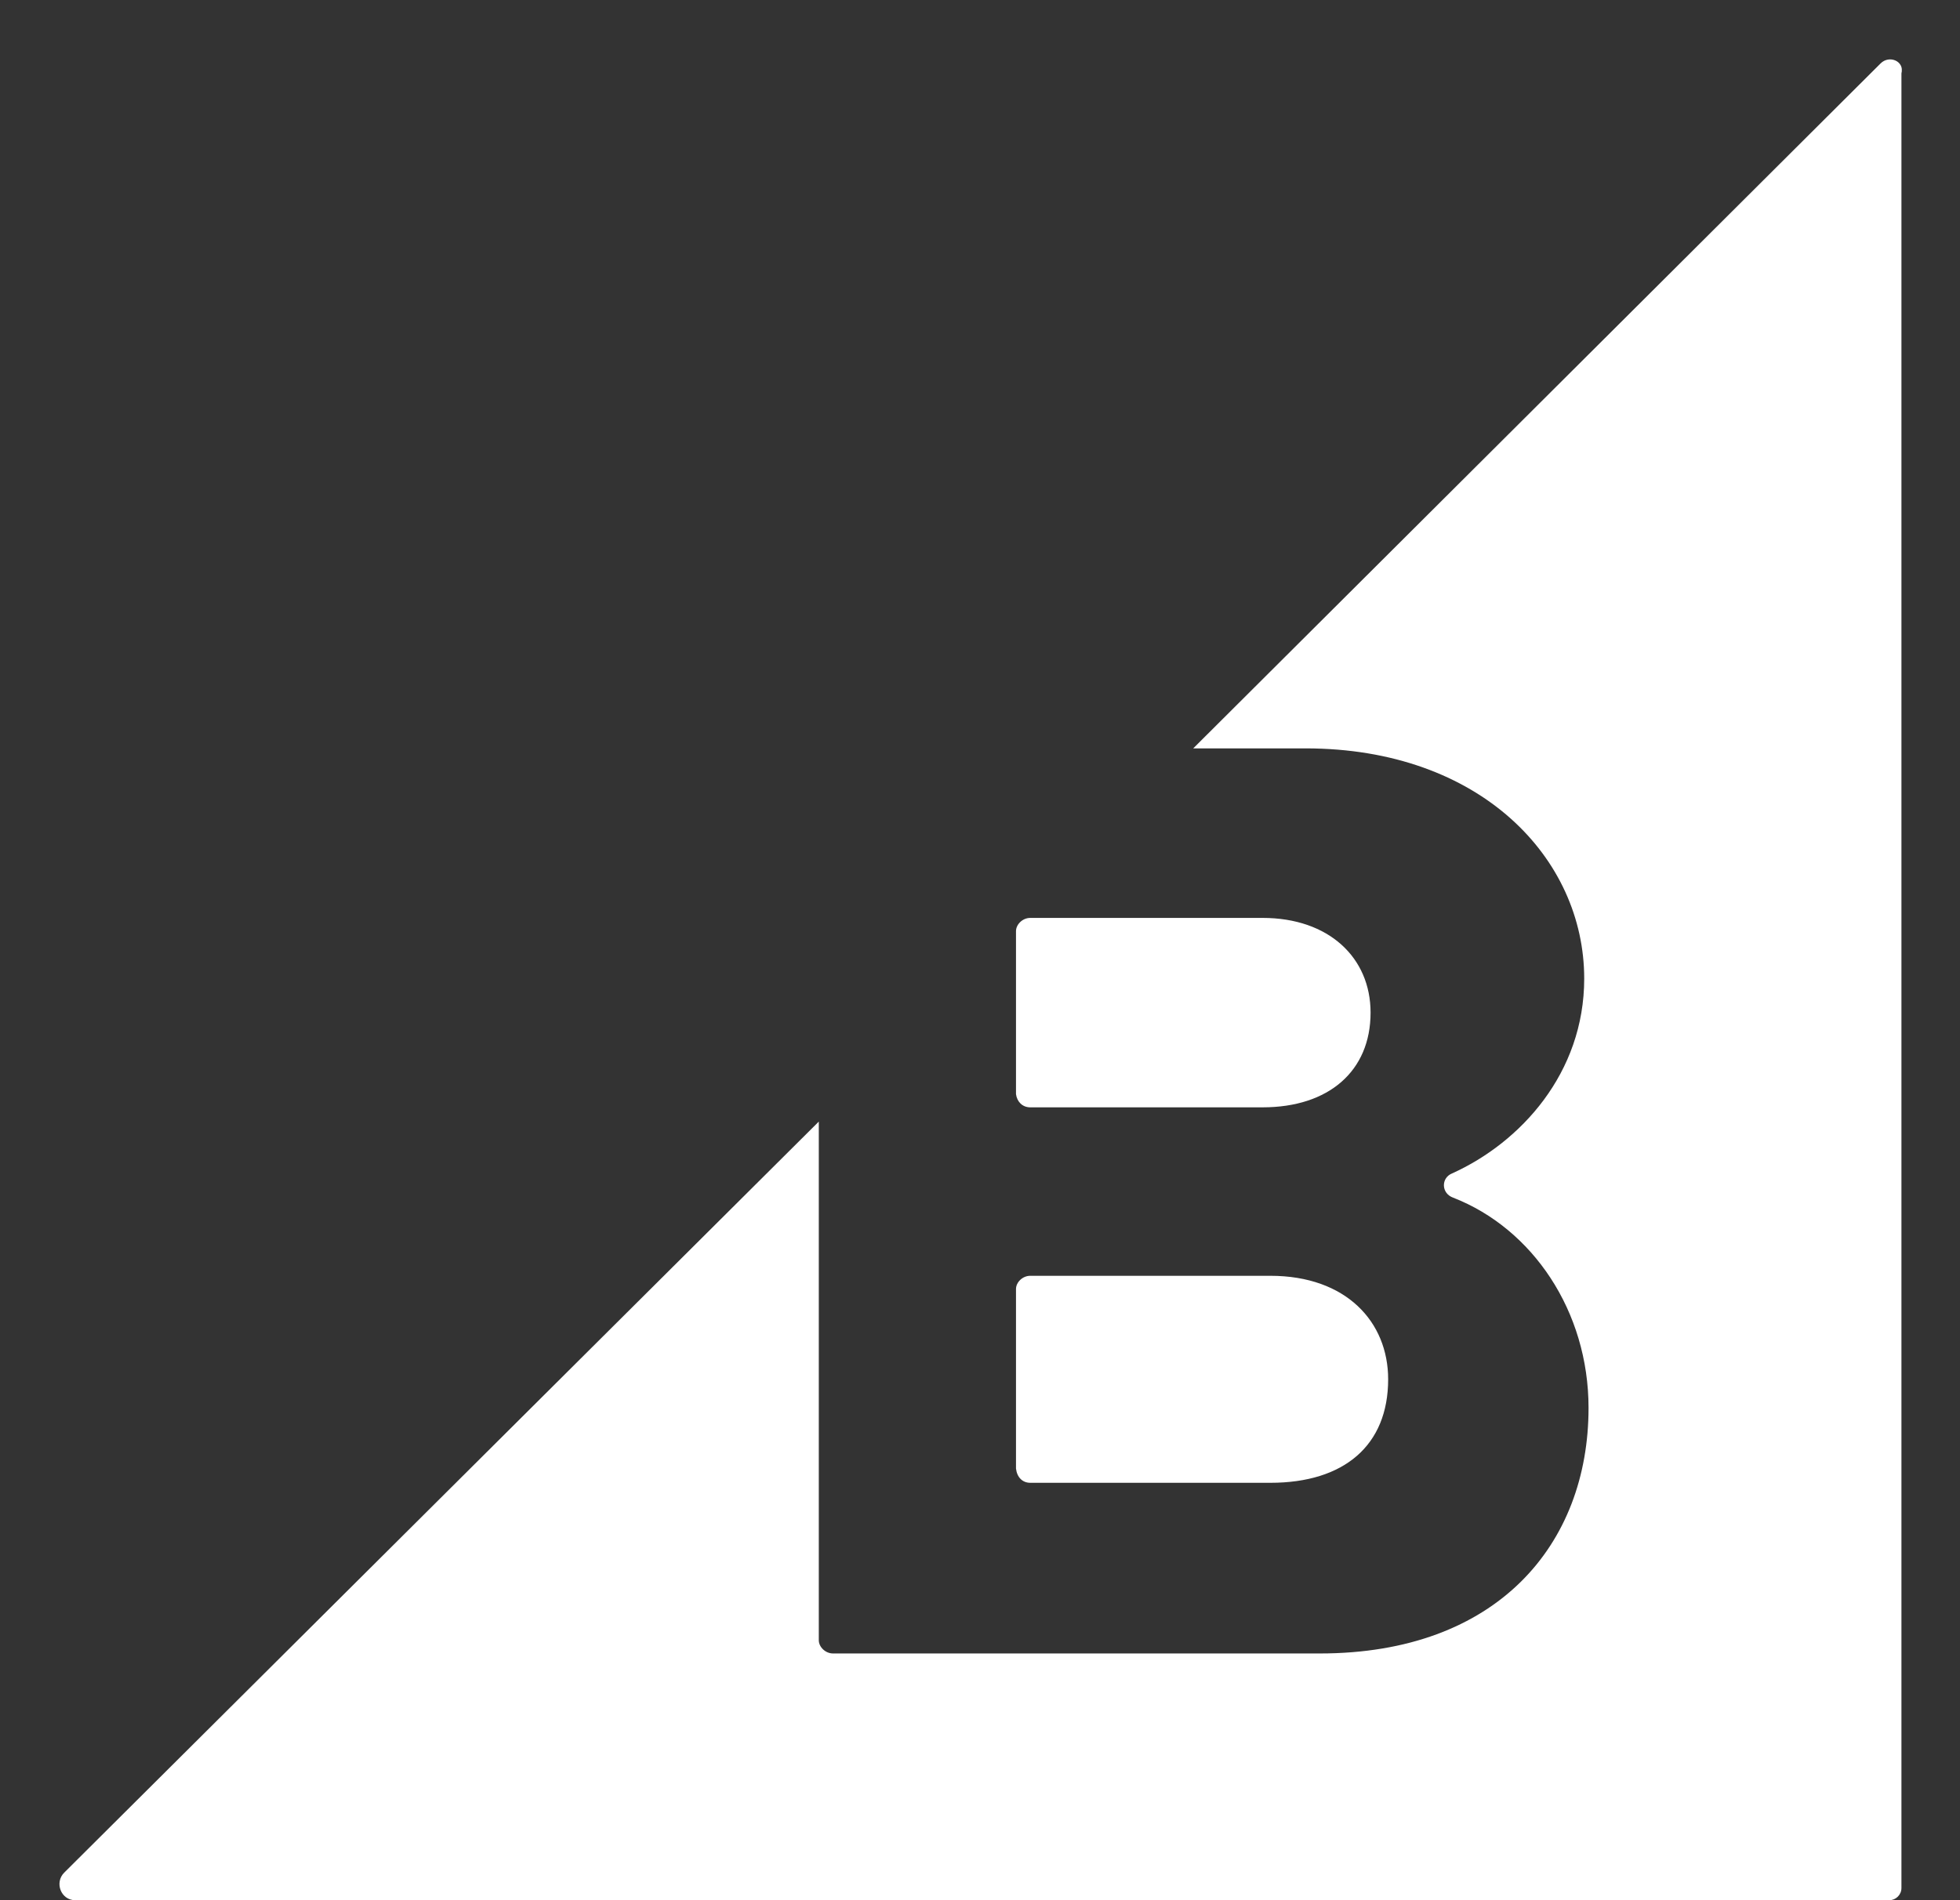 <svg xmlns="http://www.w3.org/2000/svg" width="33" height="32" fill="none" viewBox="0 0 33 32"><rect x="0" y="0" width="33" height="32" fill="#333333" stroke="none"/><g fill="#fff" clip-path="url(#a)"><path d="M17.346 18.648h3.913c1.113 0 1.817-.611 1.817-1.595 0-.927-.704-1.595-1.817-1.595h-3.913c-.13 0-.24.111-.24.223v2.744c.017.13.11.223.24.223Zm0 6.323h4.043c1.242 0 1.983-.63 1.983-1.743 0-.965-.704-1.743-1.983-1.743h-4.043c-.13 0-.24.11-.24.223v3.023c.017.148.11.24.24.24Z"/><path d="M31.662 1.069 20.09 12.603h1.892c2.948 0 4.691 1.854 4.691 3.876 0 1.595-1.075 2.763-2.225 3.282-.186.075-.186.334.018.408 1.335.52 2.28 1.91 2.28 3.541 0 2.3-1.538 4.135-4.524 4.135h-8.196c-.13 0-.24-.11-.24-.223v-8.734L1.081 31.536c-.167.167-.056.464.185.464H31.81c.111 0 .204-.092.204-.204V1.236c.055-.205-.204-.316-.352-.167Z"/></g><defs><clipPath id="a"><path fill="#fff" d="M1 1h31.02v31H1z"/></clipPath></defs></svg>